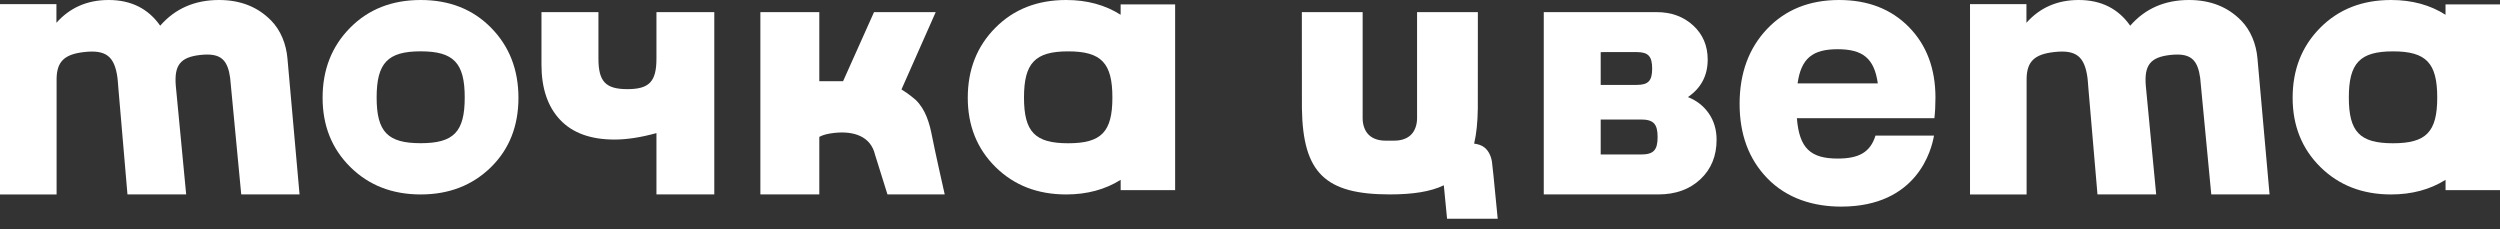 <?xml version="1.0" encoding="UTF-8"?> <svg xmlns="http://www.w3.org/2000/svg" width="207" height="19" viewBox="0 0 207 19" fill="none"><rect x="0" y="0" width="207" height="19" fill="#333333" stroke="none"/><path fill-rule="evenodd" clip-rule="evenodd" d="M141.501 9.41C141.077 8.788 140.497 8.33 139.762 8.038C140.854 7.286 141.397 6.255 141.397 4.932C141.397 3.792 141 2.852 140.2 2.112C139.4 1.377 138.391 1.004 137.164 1.004H127.824V16.098H137.307C138.737 16.098 139.897 15.682 140.792 14.844C141.684 14.006 142.133 12.916 142.133 11.581C142.135 10.755 141.924 10.03 141.501 9.41ZM132.538 4.314C132.538 4.314 135.495 4.312 135.508 4.312C136.479 4.312 136.799 4.66 136.799 5.679C136.799 6.696 136.479 7.031 135.508 7.031H132.538V4.314ZM135.874 12.791C135.854 12.791 132.538 12.791 132.538 12.791V9.895C132.538 9.895 135.852 9.895 135.874 9.895C136.909 9.895 137.25 10.263 137.25 11.348C137.25 12.433 136.911 12.791 135.874 12.791Z" fill="white"></path><path fill-rule="evenodd" clip-rule="evenodd" d="M59.143 1.004V16.098H54.354V11.021C53.065 11.376 51.908 11.555 50.882 11.555C48.903 11.555 47.398 11.007 46.372 9.915C45.347 8.824 44.834 7.305 44.834 5.357V1.004H49.551V4.853C49.551 6.757 50.148 7.381 51.95 7.381C53.757 7.381 54.354 6.757 54.354 4.853V1.004H59.143Z" fill="white"></path><path d="M23.801 4.841C23.7 3.66 23.252 2.522 22.45 1.698C22.443 1.693 22.441 1.691 22.431 1.683C21.331 0.563 19.897 0 18.135 0C16.123 0 14.501 0.711 13.264 2.128C12.275 0.714 10.855 0 8.994 0C7.235 0 5.793 0.627 4.672 1.885V0.34H0V16.1H4.686V6.509C4.71 5.077 5.353 4.489 6.972 4.309C8.775 4.105 9.49 4.657 9.728 6.455C9.728 6.455 9.788 7.036 9.791 7.187L10.554 16.098H15.415L14.556 7.102C14.417 5.391 14.929 4.737 16.585 4.55C16.792 4.527 16.982 4.517 17.158 4.517C18.354 4.517 18.867 5.061 19.057 6.453C19.057 6.453 19.107 6.936 19.112 7.033L19.974 16.095H24.802L23.801 4.841Z" fill="white"></path><path fill-rule="evenodd" clip-rule="evenodd" d="M40.664 2.301C39.155 0.766 37.212 0 34.833 0C32.453 0 30.505 0.766 28.989 2.301C27.471 3.836 26.711 5.765 26.711 8.094C26.711 10.402 27.474 12.312 29.003 13.826C30.531 15.341 32.475 16.1 34.835 16.1C37.173 16.1 39.107 15.351 40.637 13.857C42.165 12.364 42.928 10.44 42.928 8.094C42.925 5.765 42.172 3.836 40.664 2.301ZM34.83 11.857C32.095 11.857 31.186 10.916 31.186 8.071C31.186 5.224 32.095 4.25 34.83 4.25C37.572 4.25 38.479 5.216 38.479 8.071C38.479 10.919 37.572 11.857 34.83 11.857Z" fill="white"></path><path fill-rule="evenodd" clip-rule="evenodd" d="M92.788 0.362V1.223C91.513 0.412 90.013 0 88.277 0C85.891 0 83.937 0.766 82.415 2.301C80.891 3.834 80.131 5.766 80.131 8.095C80.131 10.402 80.896 12.314 82.429 13.829C83.962 15.344 85.911 16.1 88.28 16.1C90.005 16.1 91.507 15.693 92.791 14.89V15.741H97.301V0.362H92.788ZM88.444 11.862C85.697 11.862 84.787 10.923 84.787 8.075C84.787 5.227 85.697 4.253 88.444 4.253C91.195 4.253 92.106 5.222 92.106 8.075C92.106 10.923 91.195 11.862 88.444 11.862Z" fill="white"></path><path fill-rule="evenodd" clip-rule="evenodd" d="M69.808 6.723L72.369 1.004H77.477L74.642 7.406C75.264 7.781 75.831 8.281 75.837 8.288C76.633 9.074 76.965 10.181 77.176 11.293C77.411 12.515 78.222 16.096 78.222 16.096H73.481C73.481 16.096 72.455 12.814 72.451 12.802C72.093 11.283 70.683 10.83 69.09 11.004C68.563 11.06 68.151 11.163 67.838 11.332V16.096L62.959 16.098V1.007H67.838V6.725H69.808V6.723Z" fill="white"></path><path fill-rule="evenodd" clip-rule="evenodd" d="M202.489 0.362V1.223C201.217 0.412 199.715 0 197.977 0C195.589 0 193.637 0.766 192.113 2.301C190.59 3.834 189.83 5.766 189.83 8.095C189.83 10.402 190.595 12.314 192.127 13.829C193.663 15.344 195.611 16.1 197.979 16.1C199.706 16.1 201.207 15.693 202.492 14.89V15.741H207.001V0.362H202.489ZM198.14 11.862C195.396 11.862 194.483 10.923 194.483 8.075C194.483 5.227 195.396 4.253 198.14 4.253C200.896 4.253 201.803 5.222 201.803 8.075C201.803 10.923 200.893 11.862 198.14 11.862Z" fill="white"></path><path d="M186.918 4.841C186.816 3.66 186.369 2.522 185.567 1.698C185.561 1.693 185.558 1.691 185.548 1.683C184.448 0.563 183.013 0 181.252 0C179.24 0 177.618 0.711 176.381 2.128C175.392 0.714 173.972 0 172.114 0C170.354 0 168.91 0.627 167.789 1.885V0.34H163.117V16.1H167.803V6.509C167.827 5.077 168.47 4.489 170.09 4.309C171.893 4.105 172.607 4.657 172.846 6.455C172.846 6.455 172.905 7.036 172.908 7.187L173.671 16.098H178.532L177.673 7.102C177.534 5.391 178.046 4.737 179.702 4.55C179.909 4.527 180.099 4.517 180.276 4.517C181.471 4.517 181.984 5.061 182.176 6.453C182.176 6.453 182.225 6.936 182.23 7.033L183.093 16.095H187.919L186.918 4.841Z" fill="white"></path><path fill-rule="evenodd" clip-rule="evenodd" d="M124.01 18.111H119.817L119.548 15.342C118.449 15.871 116.984 16.097 115.075 16.097C109.728 16.097 107.877 14.319 107.798 8.971L107.793 1.004H112.827V9.801C112.827 10.32 112.996 10.843 113.343 11.174C113.679 11.498 114.183 11.645 114.688 11.645H115.472C115.977 11.645 116.481 11.498 116.817 11.174C117.164 10.841 117.333 10.318 117.333 9.801V1.007H122.367L122.363 8.974C122.348 10.1 122.252 11.069 122.059 11.893C122.374 11.93 122.672 12.023 122.908 12.207C123.254 12.477 123.457 12.921 123.533 13.387L123.666 14.593C123.666 14.598 123.666 14.601 123.666 14.601L124.01 18.111Z" fill="white"></path><path d="M160.256 8.088C160.256 5.683 159.523 3.73 158.055 2.237C156.587 0.746 154.662 0 152.28 0C149.821 0 147.834 0.8 146.314 2.398C144.796 3.998 144.039 6.068 144.039 8.602C144.039 11.12 144.796 13.165 146.314 14.742C147.968 16.46 150.192 17.107 152.447 17.107C158.769 17.107 159.941 12.372 160.135 11.227H155.291C154.859 12.618 153.906 13.129 152.159 13.129C149.911 13.129 148.979 12.273 148.782 9.785H160.168C160.225 9.295 160.256 8.73 160.256 8.088ZM148.84 6.907C149.131 4.831 150.083 4.075 152.157 4.075C154.236 4.075 155.19 4.826 155.483 6.907H148.84Z" fill="white"></path></svg> 
